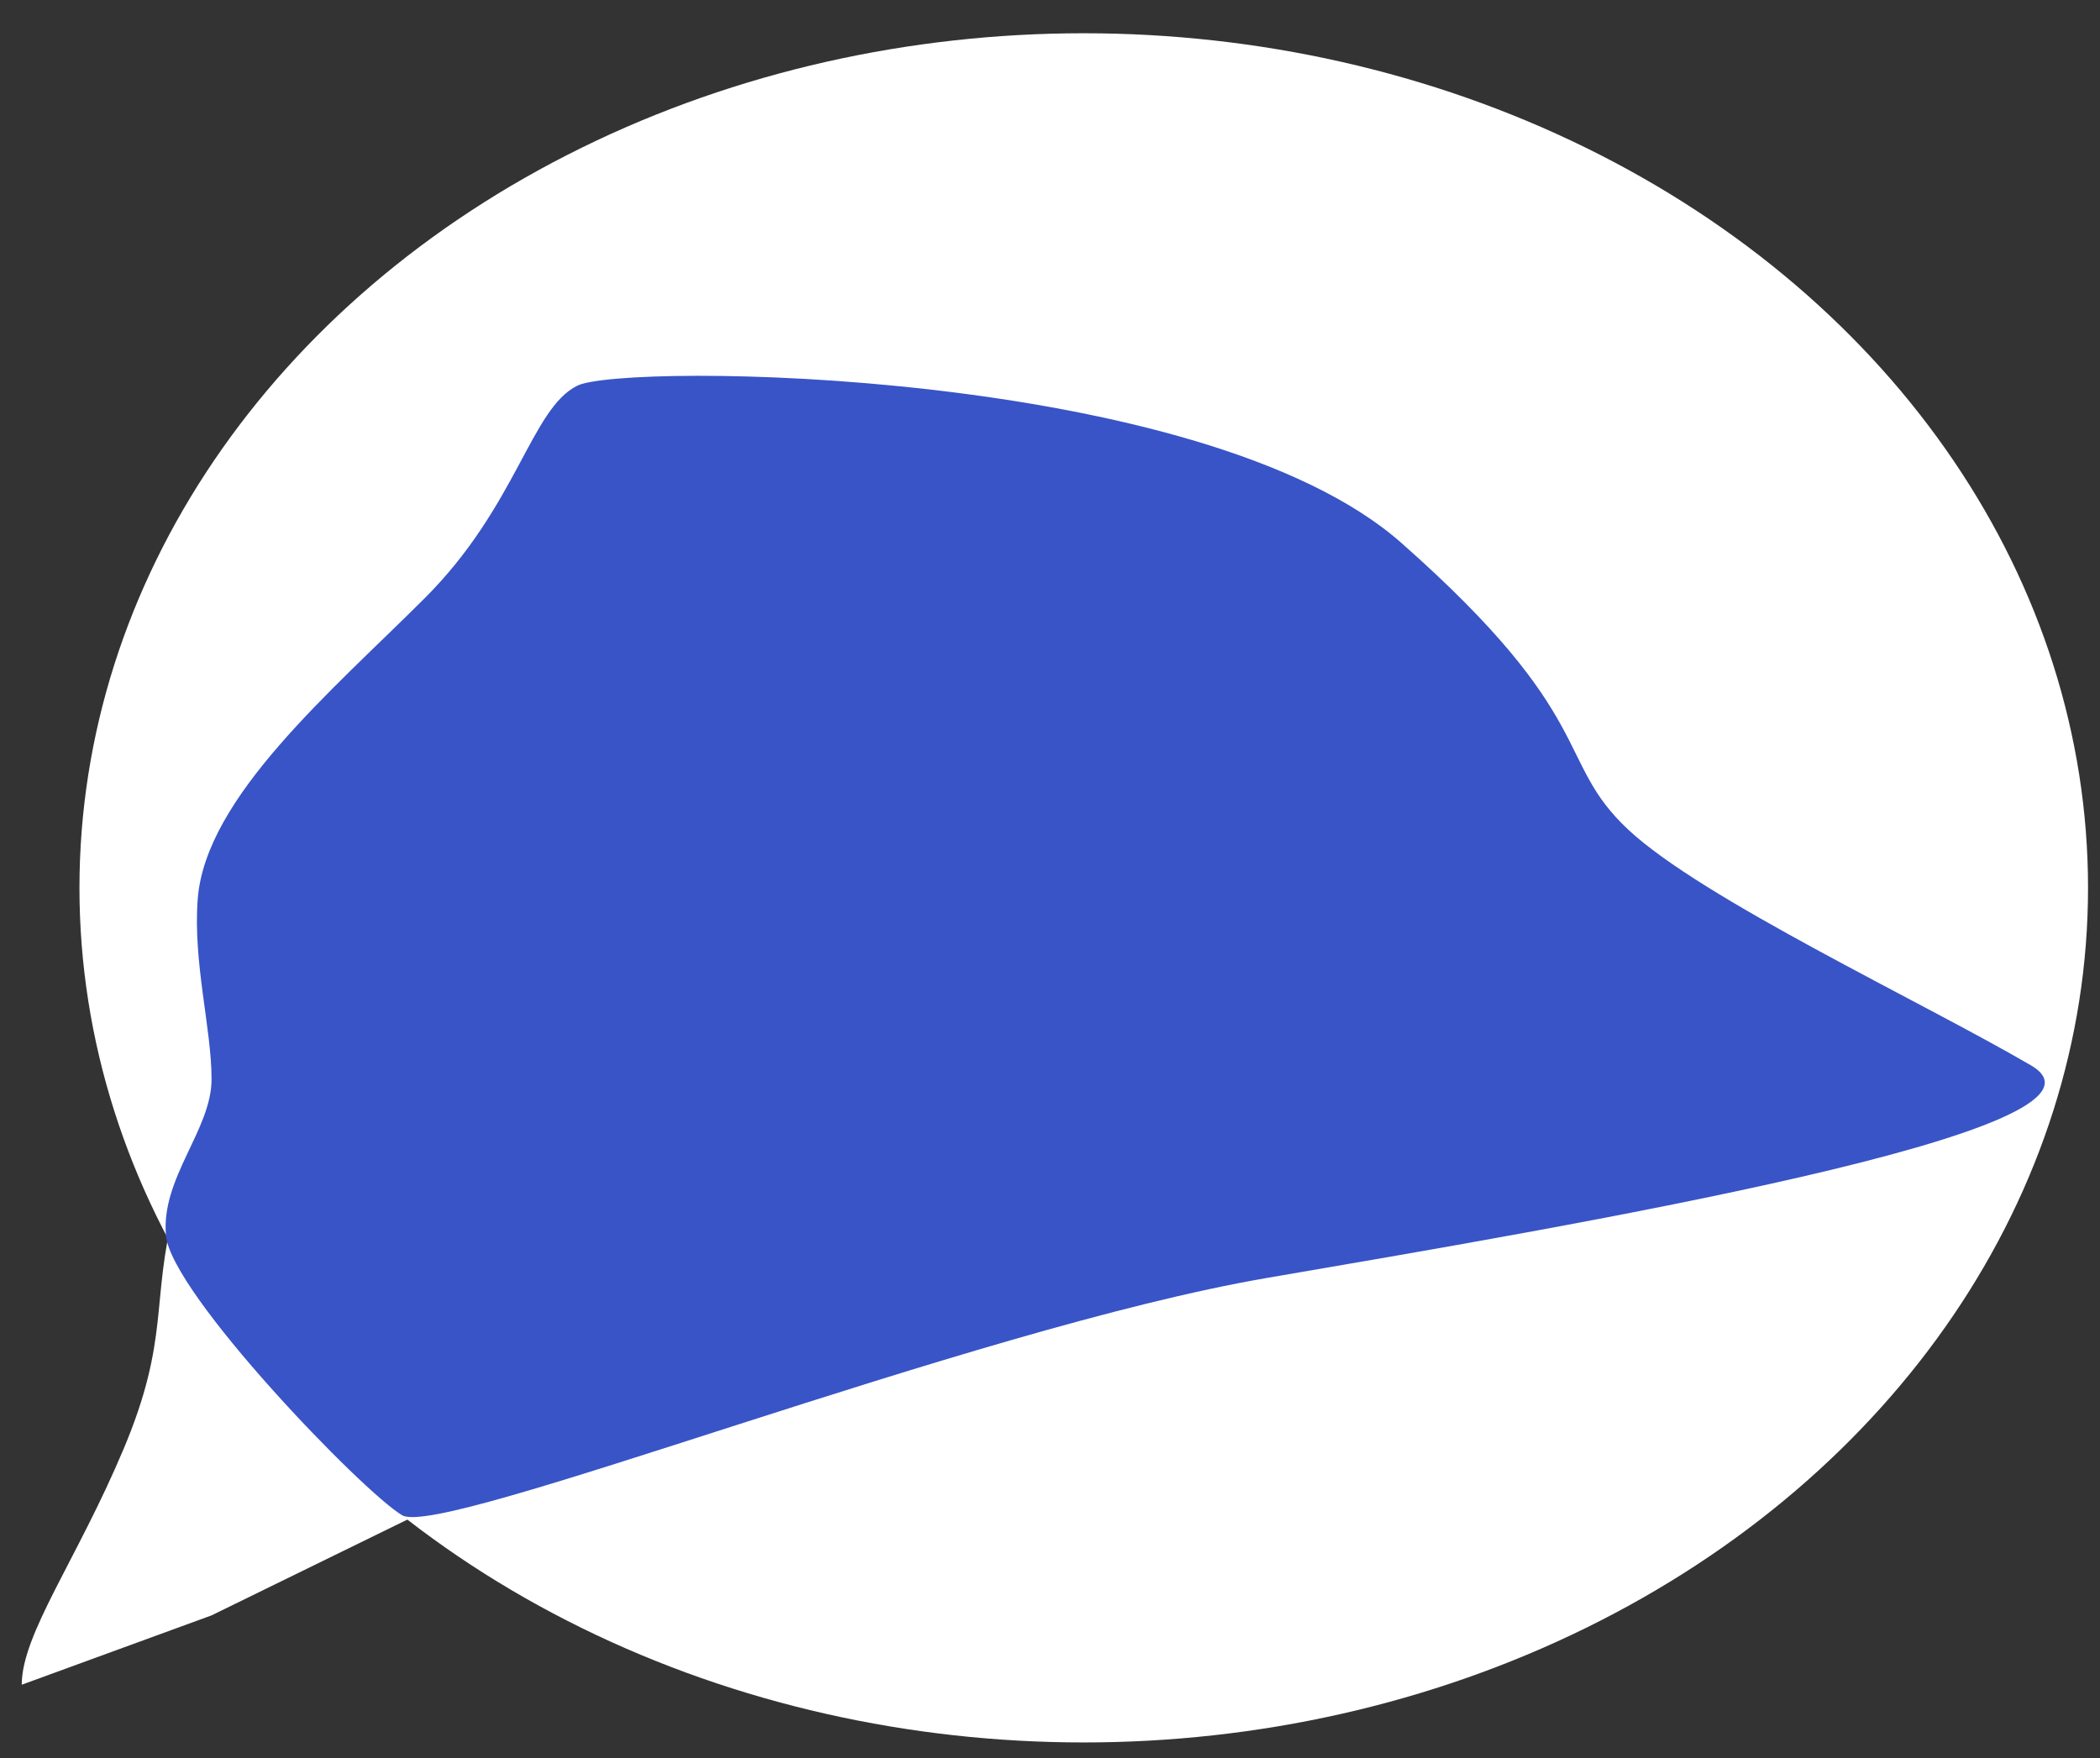 <?xml version="1.0" encoding="UTF-8"?> <svg xmlns="http://www.w3.org/2000/svg" width="43" height="36" viewBox="0 0 43 36" fill="none"><rect x="0" y="0" width="43" height="36" fill="#333333" stroke="none"/> <ellipse cx="22.191" cy="18.181" rx="20.564" ry="17.5" fill="white"></ellipse> <path d="M2.531 29.671C1.575 31.943 0.447 33.458 0.445 34.499L4.332 33.079L8.976 30.807C8.976 30.807 19.875 27.21 25.943 26.169C32.011 25.128 43.857 23.139 41.583 21.814C39.31 20.489 34.852 18.406 33.337 16.986C31.822 15.566 32.768 14.714 28.694 11.117C24.619 7.52 12.769 7.425 11.82 7.898C10.87 8.371 10.589 10.36 8.693 12.253C6.798 14.146 4.211 16.323 4.049 18.406C3.948 19.704 4.332 21.057 4.332 22.098C4.332 23.139 3.845 23.707 3.575 24.749C3.082 26.651 3.487 27.399 2.531 29.671Z" fill="white"></path> <path d="M4.332 22.098C4.332 23.139 3.288 24.125 3.399 25.306C3.51 26.488 7.423 30.549 8.235 31.029C9.048 31.509 19.875 27.21 25.943 26.169C32.011 25.128 43.857 23.139 41.583 21.814C39.31 20.489 34.852 18.406 33.337 16.986C31.822 15.566 32.768 14.714 28.694 11.117C24.619 7.52 12.769 7.425 11.82 7.898C10.87 8.371 10.589 10.36 8.693 12.253C6.798 14.146 4.211 16.323 4.049 18.406C3.948 19.704 4.332 21.057 4.332 22.098Z" fill="#3854C6"></path> </svg> 